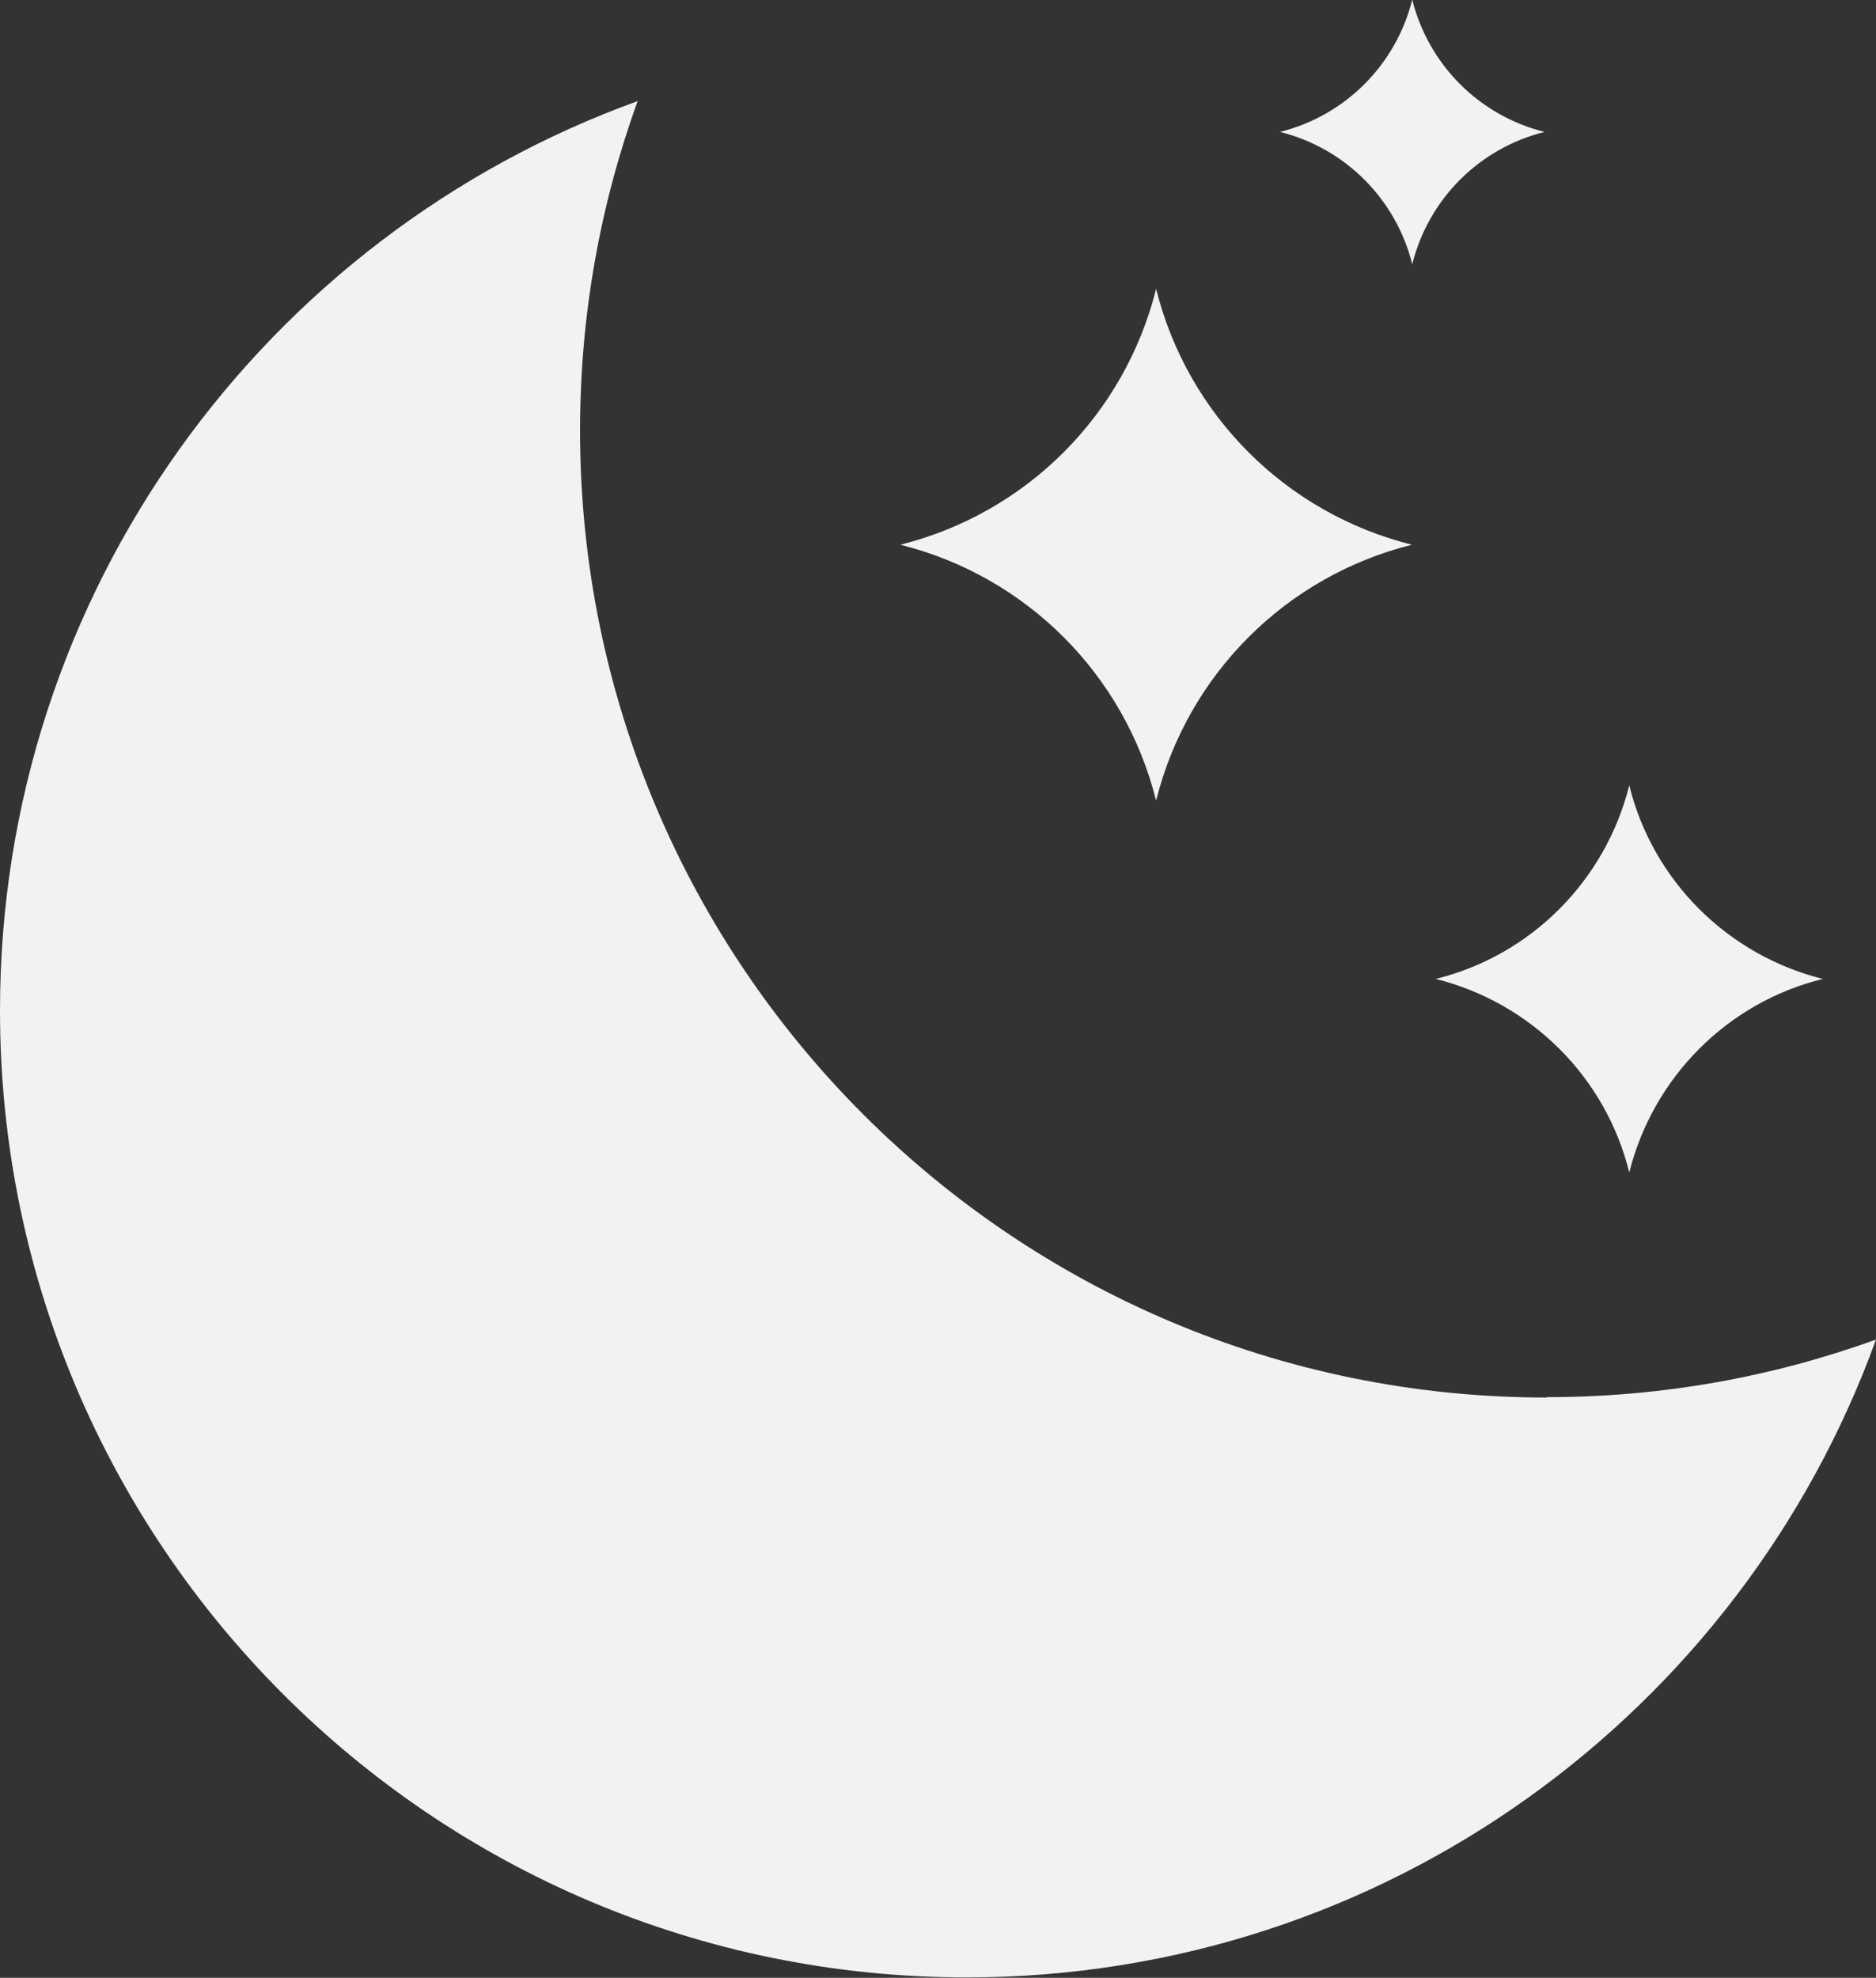 <svg xmlns="http://www.w3.org/2000/svg" id="Capa_2" data-name="Capa 2" viewBox="0 0 51.78 54.57"><rect x="0" y="0" width="51.78" height="54.57" fill="#333333" stroke="none"/><defs><style>      .cls-1 {        fill: #f2f2f2;      }    </style></defs><g id="Capa_1-2" data-name="Capa 1"><g><path class="cls-1" d="M42.69,38.56c-14.74,0-26.68-11.95-26.68-26.68,0-3.19,.56-6.25,1.59-9.09C7.33,6.5,0,16.34,0,27.88c0,14.74,11.95,26.68,26.68,26.68,11.55,0,21.38-7.33,25.1-17.6-2.84,1.03-5.9,1.59-9.09,1.59Z"></path><path class="cls-1" d="M38.98,7.29c.45-1.8,1.85-3.2,3.65-3.65-1.8-.45-3.2-1.85-3.65-3.65-.45,1.8-1.85,3.2-3.65,3.65,1.8,.45,3.2,1.85,3.65,3.65Z"></path><path class="cls-1" d="M31.91,22.09c.87-3.48,3.58-6.19,7.06-7.06-3.48-.87-6.19-3.58-7.06-7.06-.87,3.48-3.58,6.19-7.06,7.06,3.48,.87,6.19,3.58,7.06,7.06Z"></path><path class="cls-1" d="M44.97,32.35c.66-2.63,2.71-4.69,5.34-5.34-2.63-.66-4.69-2.71-5.34-5.34-.66,2.63-2.71,4.69-5.34,5.34,2.63,.66,4.69,2.71,5.34,5.34Z"></path></g></g></svg>